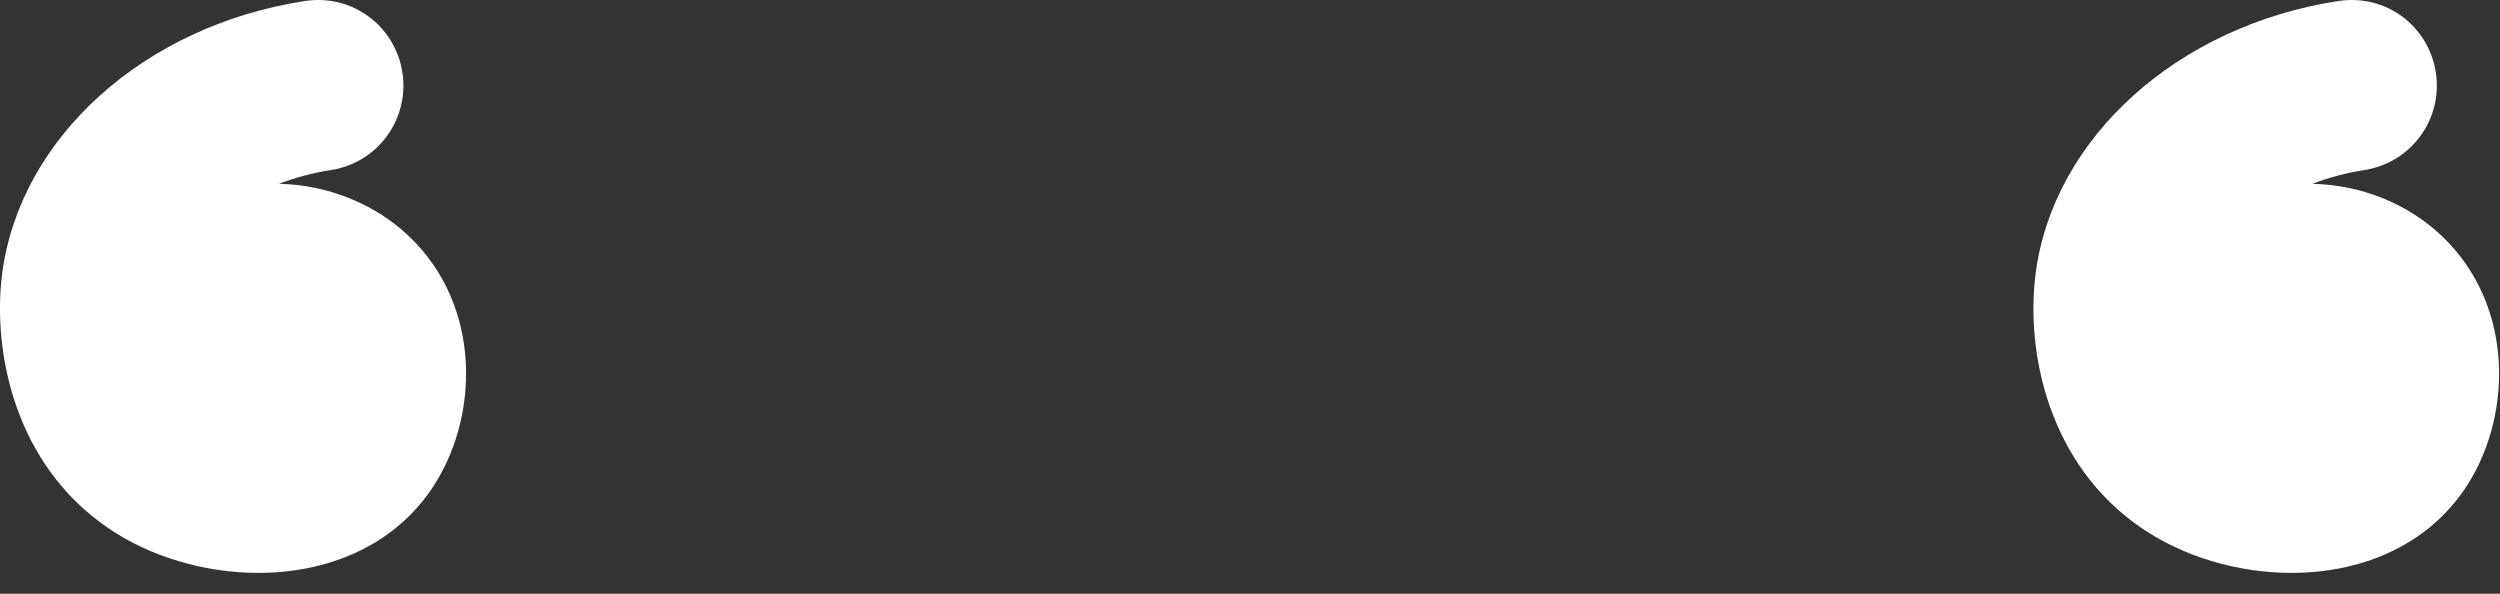 <?xml version="1.0" encoding="UTF-8"?> <svg xmlns="http://www.w3.org/2000/svg" width="80" height="19" viewBox="0 0 80 19" fill="none"><rect x="0" y="0" width="80" height="19" fill="#333333" stroke="none"/><path d="M73.997 5.882C74.517 5.682 75.077 5.532 75.657 5.442C77.157 5.212 78.177 3.812 77.947 2.322C77.717 0.832 76.357 -0.198 74.827 0.032C69.677 0.822 65.697 4.412 65.137 8.772C64.827 11.242 65.527 14.852 68.537 16.902C69.887 17.822 71.617 18.332 73.327 18.332C75.467 18.332 77.557 17.532 78.827 15.712C80.387 13.482 80.537 9.802 78.107 7.522C77.017 6.502 75.537 5.912 73.987 5.882H73.997Z" fill="white"></path><path d="M8.927 5.882C9.447 5.682 10.007 5.532 10.587 5.442C12.087 5.212 13.107 3.812 12.877 2.322C12.647 0.832 11.277 -0.198 9.757 0.032C4.607 0.822 0.627 4.412 0.067 8.772C-0.243 11.242 0.457 14.852 3.467 16.902C4.817 17.822 6.557 18.332 8.267 18.332C10.407 18.332 12.497 17.532 13.767 15.712C15.327 13.482 15.487 9.802 13.047 7.522C11.967 6.512 10.467 5.912 8.927 5.882Z" fill="white"></path></svg> 